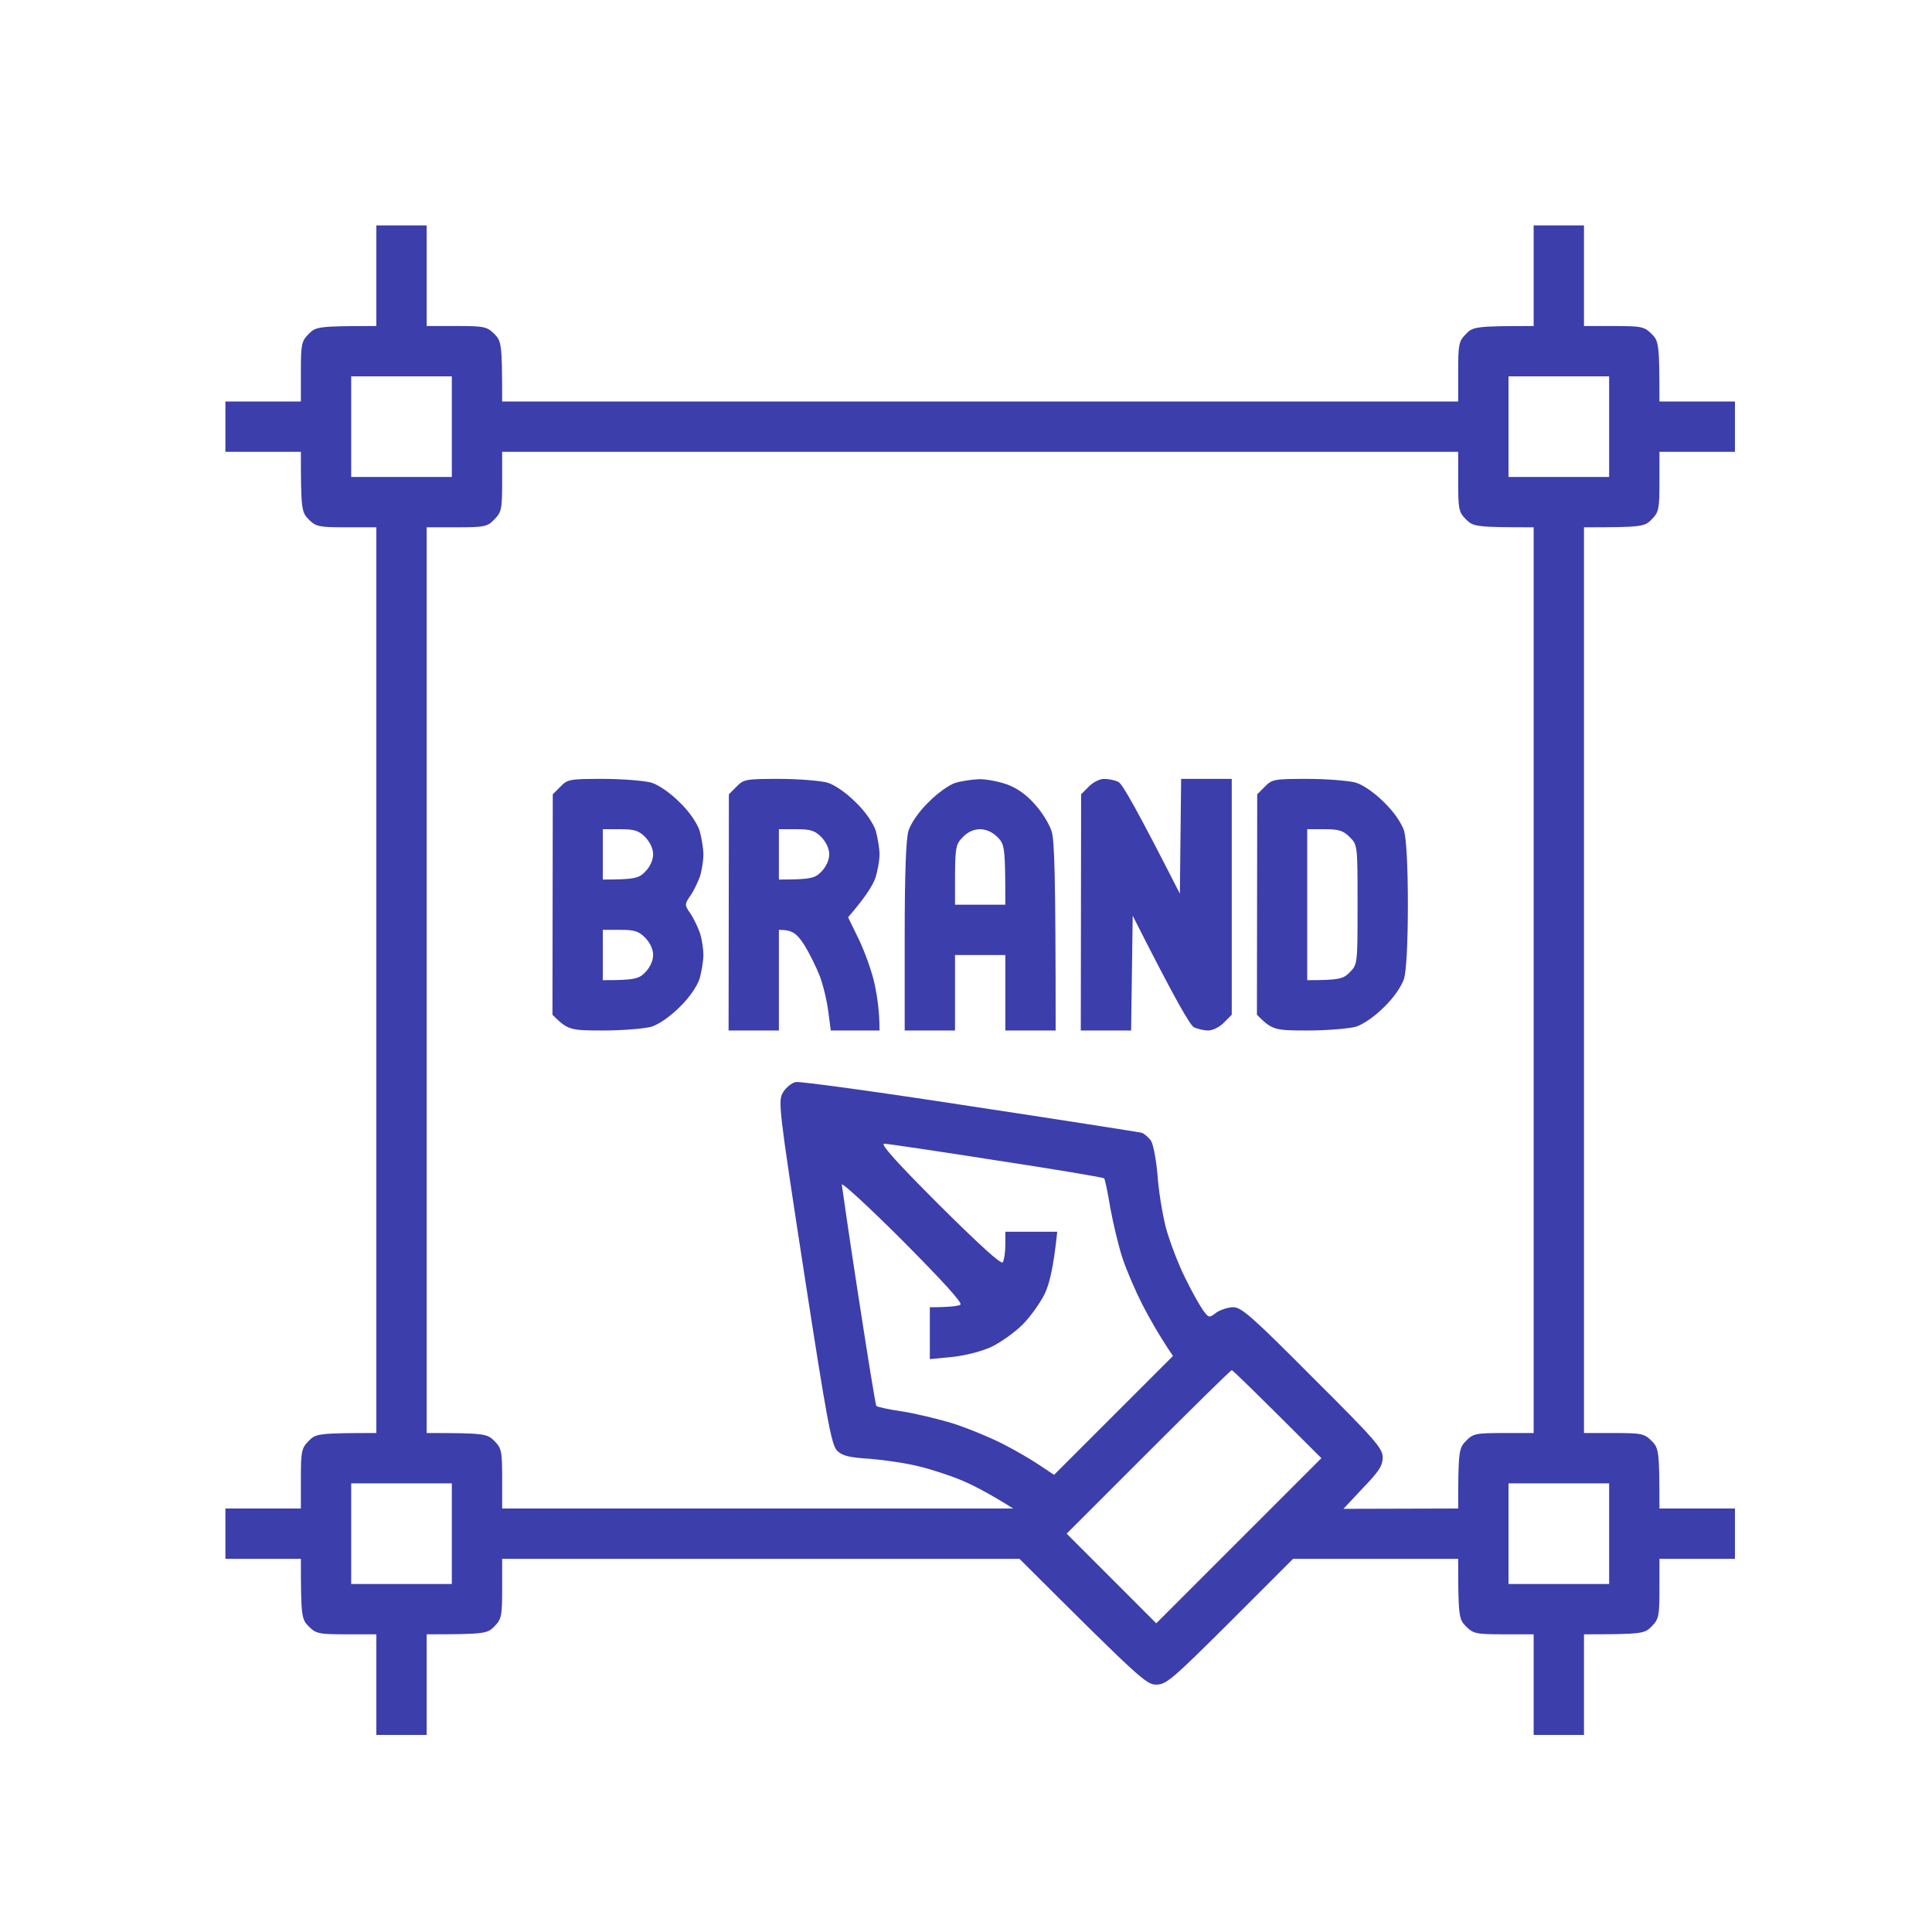 <svg xmlns="http://www.w3.org/2000/svg" width="60" height="60" viewBox="0 0 60 60" fill="none"><path fill-rule="evenodd" clip-rule="evenodd" d="M11.688 7H13.251V10.125H14.178C15.038 10.125 15.126 10.145 15.351 10.37C15.575 10.594 15.595 10.682 15.595 12.469H45.285V11.541C45.285 10.692 45.305 10.594 45.529 10.37C45.744 10.145 45.832 10.125 47.629 10.125V7H49.192V10.125H50.12C50.979 10.125 51.067 10.145 51.292 10.37C51.517 10.594 51.536 10.682 51.536 12.469H53.88V14.032H51.536V14.96C51.536 15.809 51.517 15.907 51.292 16.132C51.077 16.357 50.989 16.376 49.192 16.376V44.504H50.12C50.979 44.504 51.067 44.523 51.292 44.748C51.517 44.973 51.536 45.061 51.536 46.848H53.88V48.411H51.536V49.339C51.536 50.188 51.517 50.286 51.292 50.511C51.077 50.735 50.989 50.755 49.192 50.755V53.88H47.629V50.755H46.702C45.842 50.755 45.754 50.735 45.529 50.511C45.305 50.286 45.285 50.198 45.285 48.411H40.158L38.205 50.364C36.407 52.151 36.222 52.317 35.909 52.317C35.597 52.317 35.411 52.151 31.661 48.411H15.595V49.339C15.595 50.188 15.575 50.286 15.351 50.511C15.136 50.735 15.048 50.755 13.251 50.755V53.88H11.688V50.755H10.76C9.901 50.755 9.813 50.735 9.588 50.511C9.364 50.286 9.344 50.198 9.344 48.411H7V46.848H9.344V45.92C9.344 45.071 9.364 44.973 9.588 44.748C9.803 44.523 9.891 44.504 11.688 44.504V16.376H10.76C9.901 16.376 9.813 16.357 9.588 16.132C9.364 15.907 9.344 15.819 9.344 14.032H7V12.469H9.344V11.541C9.344 10.692 9.364 10.594 9.588 10.37C9.803 10.145 9.891 10.125 11.688 10.125V7ZM10.907 14.813H14.032V11.688H10.907V14.813ZM46.848 14.813H49.973V11.688H46.848V14.813ZM15.595 14.96C15.595 15.809 15.575 15.907 15.351 16.132C15.136 16.357 15.048 16.376 14.178 16.376H13.251V44.504C15.038 44.504 15.126 44.523 15.351 44.748C15.575 44.973 15.595 45.061 15.595 45.92V46.848H31.465C30.704 46.369 30.206 46.115 29.854 45.969C29.502 45.822 28.907 45.627 28.535 45.539C28.164 45.442 27.481 45.344 27.022 45.305C26.358 45.266 26.152 45.207 25.996 45.051C25.82 44.875 25.674 44.074 24.971 39.523C24.18 34.386 24.16 34.19 24.316 33.927C24.404 33.78 24.58 33.634 24.707 33.604C24.824 33.575 27.246 33.907 30.098 34.347C32.94 34.776 35.353 35.157 35.45 35.177C35.538 35.206 35.675 35.323 35.753 35.441C35.821 35.568 35.909 36.036 35.948 36.495C35.978 36.954 36.095 37.677 36.202 38.107C36.319 38.537 36.583 39.24 36.798 39.669C37.003 40.099 37.267 40.558 37.365 40.695C37.54 40.929 37.55 40.939 37.775 40.763C37.902 40.675 38.146 40.597 38.302 40.597C38.556 40.597 38.908 40.91 40.763 42.775C42.707 44.709 42.941 44.983 42.941 45.256C42.941 45.52 42.824 45.696 42.326 46.213L41.721 46.858L45.285 46.848C45.285 45.071 45.305 44.973 45.529 44.748C45.744 44.523 45.832 44.504 46.702 44.504H47.629V16.376C45.842 16.376 45.754 16.357 45.529 16.132C45.305 15.907 45.285 15.819 45.285 14.96V14.032H15.595V14.96ZM31.143 39.201C31.182 39.132 31.221 38.898 31.221 38.673V38.253H32.833C32.716 39.386 32.589 39.875 32.442 40.187C32.305 40.461 32.003 40.89 31.759 41.135C31.514 41.379 31.085 41.681 30.811 41.818C30.499 41.965 30.01 42.092 29.581 42.141L28.877 42.209V40.597C29.522 40.597 29.756 40.558 29.825 40.519C29.903 40.47 29.297 39.806 28.047 38.546C27.002 37.501 26.143 36.71 26.143 36.788C26.152 36.867 26.377 38.439 26.66 40.265C26.944 42.101 27.188 43.635 27.217 43.664C27.246 43.693 27.598 43.772 27.998 43.83C28.399 43.889 29.131 44.065 29.61 44.211C30.088 44.367 30.792 44.66 31.172 44.856C31.553 45.051 32.051 45.344 32.296 45.51L32.735 45.803L36.427 42.111C35.968 41.428 35.675 40.9 35.47 40.5C35.265 40.099 34.991 39.464 34.864 39.084C34.737 38.703 34.571 37.999 34.483 37.521C34.405 37.042 34.317 36.622 34.288 36.593C34.249 36.564 32.745 36.31 30.938 36.036C29.131 35.753 27.559 35.519 27.461 35.519C27.324 35.519 27.862 36.114 29.17 37.423C30.43 38.673 31.094 39.279 31.143 39.201ZM33.126 47.629L35.909 50.413L41.037 45.285C38.917 43.166 38.283 42.551 38.253 42.551C38.224 42.551 37.062 43.693 35.665 45.09L33.126 47.629ZM10.907 49.192H14.032V46.067H10.907V49.192ZM46.848 49.192H49.973V46.067H46.848V49.192ZM18.739 24.189C19.345 24.189 20.019 24.248 20.234 24.306C20.468 24.385 20.81 24.619 21.113 24.922C21.416 25.215 21.65 25.566 21.728 25.801C21.787 26.016 21.845 26.348 21.845 26.533C21.845 26.719 21.797 27.031 21.738 27.217C21.669 27.403 21.543 27.676 21.435 27.823C21.259 28.086 21.259 28.106 21.435 28.36C21.543 28.516 21.669 28.789 21.738 28.975C21.797 29.161 21.845 29.473 21.845 29.659C21.845 29.844 21.787 30.176 21.728 30.391C21.65 30.626 21.416 30.977 21.113 31.27C20.81 31.573 20.468 31.807 20.234 31.886C20.019 31.944 19.345 32.003 18.739 32.003C17.704 32.003 17.636 31.993 17.157 31.514L17.167 24.668L17.401 24.433C17.626 24.199 17.695 24.189 18.739 24.189ZM18.72 27.315C19.706 27.315 19.843 27.276 20.038 27.07C20.185 26.924 20.283 26.709 20.283 26.533C20.283 26.348 20.185 26.152 20.038 25.996C19.833 25.791 19.697 25.752 19.257 25.752H18.72V27.315ZM18.72 30.44C19.706 30.44 19.843 30.401 20.038 30.196C20.185 30.049 20.283 29.834 20.283 29.659C20.283 29.473 20.185 29.278 20.038 29.122C19.833 28.916 19.697 28.877 19.257 28.877H18.72V30.44ZM24.209 24.189C24.814 24.189 25.488 24.248 25.703 24.306C25.938 24.385 26.279 24.619 26.582 24.922C26.885 25.215 27.119 25.566 27.198 25.801C27.256 26.016 27.315 26.348 27.315 26.533C27.315 26.719 27.256 27.051 27.188 27.256C27.119 27.471 26.904 27.832 26.338 28.487L26.68 29.19C26.865 29.581 27.09 30.206 27.168 30.587C27.246 30.958 27.315 31.436 27.315 32.003H25.801L25.723 31.417C25.684 31.094 25.566 30.596 25.459 30.313C25.352 30.04 25.137 29.6 24.971 29.336C24.746 28.994 24.619 28.877 24.189 28.877V32.003H22.627L22.636 24.668L22.871 24.433C23.096 24.199 23.164 24.189 24.209 24.189ZM24.189 27.315C25.176 27.315 25.312 27.276 25.508 27.07C25.654 26.924 25.752 26.709 25.752 26.533C25.752 26.348 25.654 26.152 25.508 25.996C25.303 25.791 25.166 25.752 24.727 25.752H24.189V27.315ZM30.391 24.199C30.606 24.189 30.997 24.267 31.26 24.355C31.586 24.473 31.879 24.681 32.139 24.98C32.364 25.225 32.589 25.596 32.657 25.811C32.745 26.074 32.784 27.07 32.784 32.003H31.221V29.659H29.659V32.003H28.096V29.092C28.096 27.129 28.135 26.064 28.213 25.801C28.291 25.566 28.526 25.215 28.828 24.922C29.092 24.648 29.473 24.375 29.659 24.316C29.844 24.258 30.176 24.209 30.391 24.199ZM29.659 27.168V28.096H31.221C31.221 26.309 31.202 26.221 30.977 25.996C30.821 25.84 30.626 25.752 30.43 25.752C30.245 25.752 30.049 25.84 29.903 25.996C29.688 26.211 29.668 26.309 29.659 27.168ZM34.288 24.189C34.425 24.189 34.63 24.228 34.737 24.287C34.855 24.346 35.284 25.088 36.642 27.754L36.681 24.189H38.253V31.514L38.009 31.759C37.882 31.895 37.658 32.003 37.521 32.003C37.384 32.003 37.189 31.954 37.081 31.905C36.964 31.846 36.525 31.104 35.177 28.438L35.128 32.003H33.565L33.575 24.668L33.809 24.433C33.937 24.297 34.151 24.189 34.288 24.189ZM40.617 24.189C41.222 24.189 41.896 24.248 42.111 24.306C42.346 24.385 42.687 24.619 42.99 24.922C43.293 25.215 43.527 25.566 43.605 25.801C43.674 26.045 43.723 26.895 43.723 28.096C43.723 29.297 43.674 30.147 43.605 30.391C43.527 30.626 43.293 30.977 42.99 31.27C42.687 31.573 42.346 31.807 42.111 31.886C41.896 31.944 41.222 32.003 40.617 32.003C39.582 32.003 39.513 31.993 39.035 31.514L39.044 24.668L39.279 24.433C39.504 24.199 39.572 24.189 40.617 24.189ZM40.597 30.44C41.584 30.44 41.721 30.401 41.916 30.196C42.16 29.952 42.16 29.932 42.16 28.096C42.16 26.25 42.16 26.24 41.916 25.996C41.711 25.791 41.574 25.752 41.135 25.752H40.597V30.44Z" fill="#3C3EAC"></path></svg>